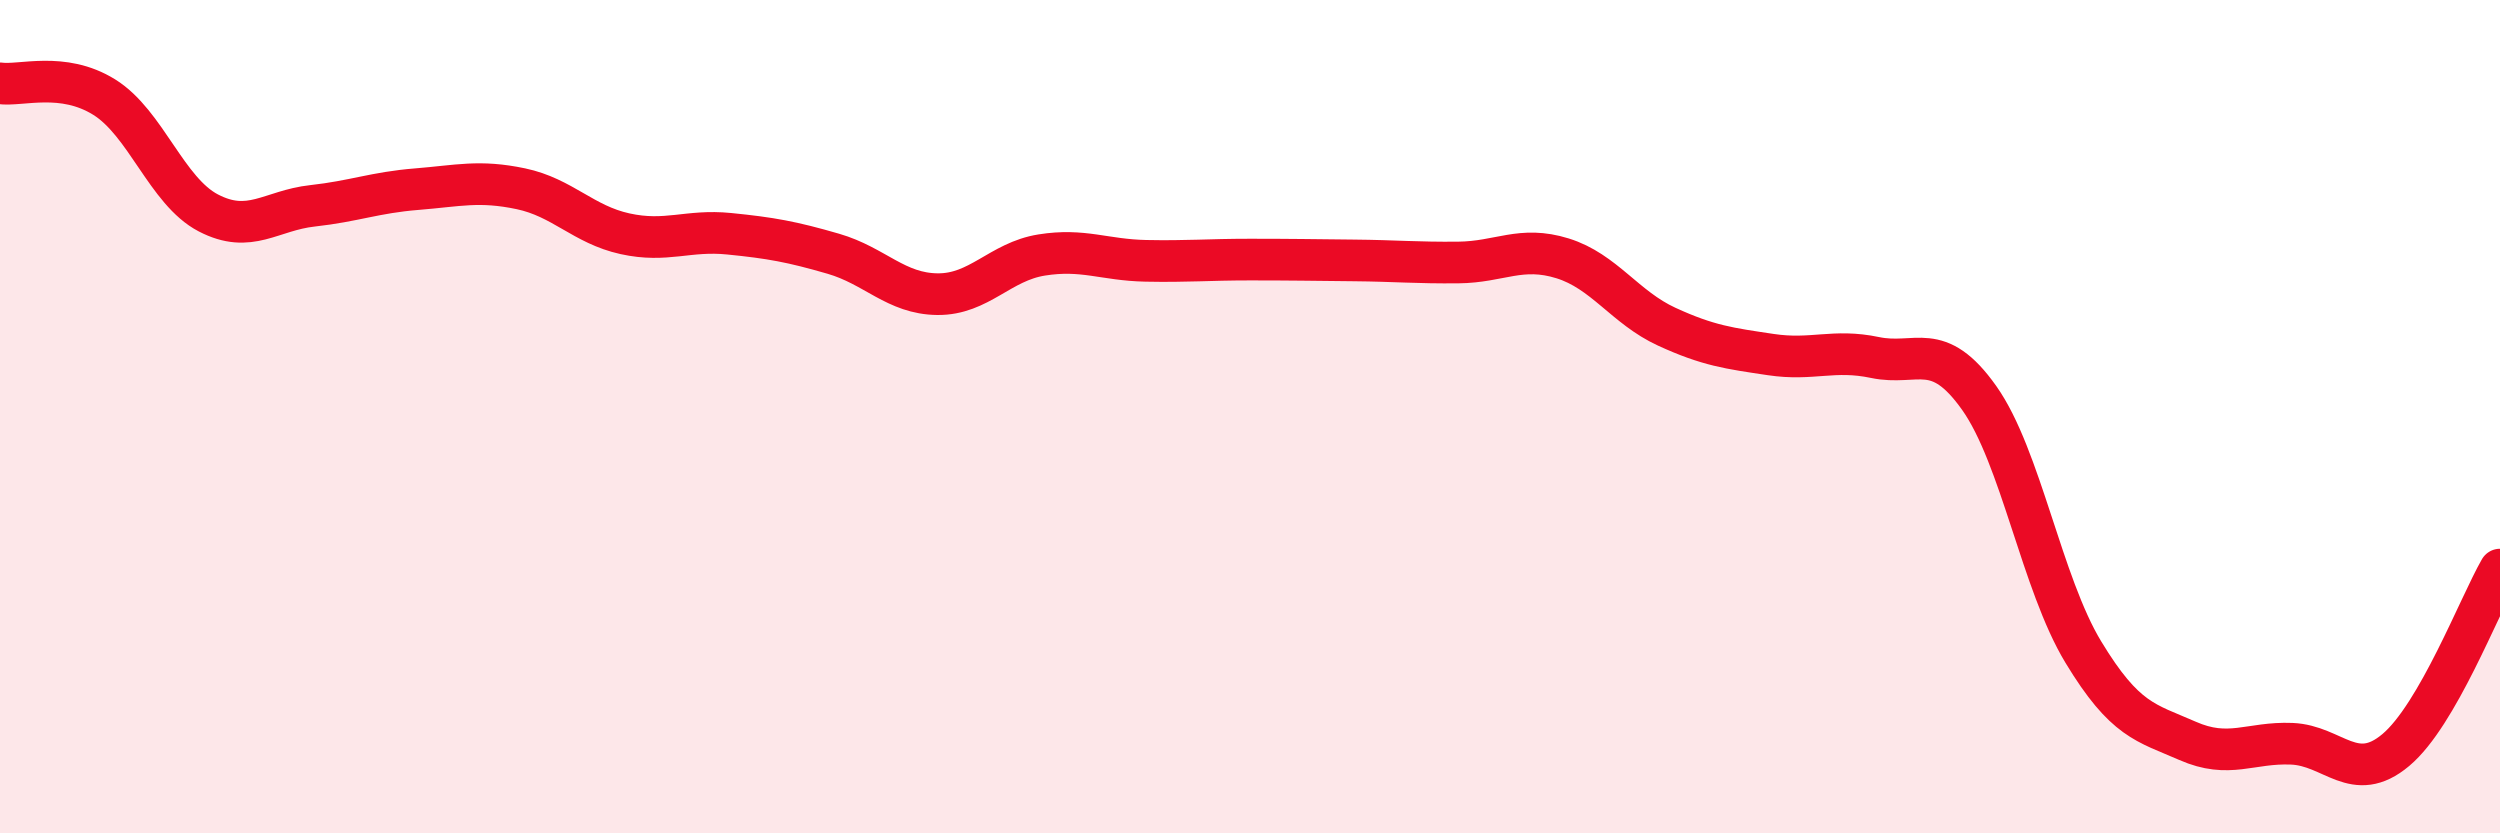 
    <svg width="60" height="20" viewBox="0 0 60 20" xmlns="http://www.w3.org/2000/svg">
      <path
        d="M 0,2 C 0.5,2.07 1.5,1.71 2.5,2.33 C 3.5,2.95 4,4.59 5,5.11 C 6,5.63 6.5,5.05 7.5,4.94 C 8.5,4.83 9,4.62 10,4.54 C 11,4.46 11.5,4.32 12.5,4.53 C 13.5,4.74 14,5.39 15,5.61 C 16,5.83 16.5,5.51 17.5,5.61 C 18.5,5.71 19,5.8 20,6.09 C 21,6.38 21.5,7.05 22.5,7.06 C 23.5,7.07 24,6.28 25,6.12 C 26,5.96 26.5,6.24 27.5,6.26 C 28.5,6.28 29,6.23 30,6.23 C 31,6.23 31.5,6.24 32.5,6.25 C 33.5,6.26 34,6.31 35,6.3 C 36,6.29 36.5,5.89 37.5,6.2 C 38.5,6.51 39,7.38 40,7.84 C 41,8.3 41.5,8.36 42.5,8.51 C 43.5,8.66 44,8.37 45,8.58 C 46,8.79 46.5,8.14 47.5,9.55 C 48.5,10.96 49,14 50,15.65 C 51,17.3 51.5,17.34 52.5,17.78 C 53.5,18.22 54,17.81 55,17.85 C 56,17.89 56.5,18.84 57.5,18 C 58.5,17.16 59.5,14.54 60,13.67L60 20L0 20Z"
        fill="#EB0A25"
        opacity="0.1"
        stroke-linecap="round"
        stroke-linejoin="round"
      />
      <path
        d="M 0,2 C 0.5,2.07 1.5,1.71 2.5,2.33 C 3.5,2.95 4,4.59 5,5.11 C 6,5.63 6.5,5.05 7.5,4.94 C 8.5,4.83 9,4.62 10,4.54 C 11,4.46 11.5,4.32 12.5,4.53 C 13.5,4.74 14,5.39 15,5.61 C 16,5.83 16.5,5.51 17.5,5.61 C 18.5,5.71 19,5.8 20,6.09 C 21,6.38 21.5,7.05 22.5,7.06 C 23.5,7.07 24,6.28 25,6.12 C 26,5.96 26.5,6.24 27.5,6.26 C 28.5,6.28 29,6.23 30,6.23 C 31,6.23 31.5,6.24 32.5,6.25 C 33.5,6.26 34,6.31 35,6.3 C 36,6.29 36.5,5.89 37.5,6.2 C 38.5,6.51 39,7.38 40,7.84 C 41,8.3 41.5,8.36 42.5,8.51 C 43.5,8.66 44,8.37 45,8.58 C 46,8.79 46.5,8.14 47.5,9.55 C 48.5,10.96 49,14 50,15.65 C 51,17.3 51.5,17.34 52.5,17.78 C 53.5,18.22 54,17.81 55,17.85 C 56,17.89 56.5,18.84 57.5,18 C 58.5,17.16 59.5,14.54 60,13.67"
        stroke="#EB0A25"
        stroke-width="1"
        fill="none"
        stroke-linecap="round"
        stroke-linejoin="round"
      />
    </svg>
  